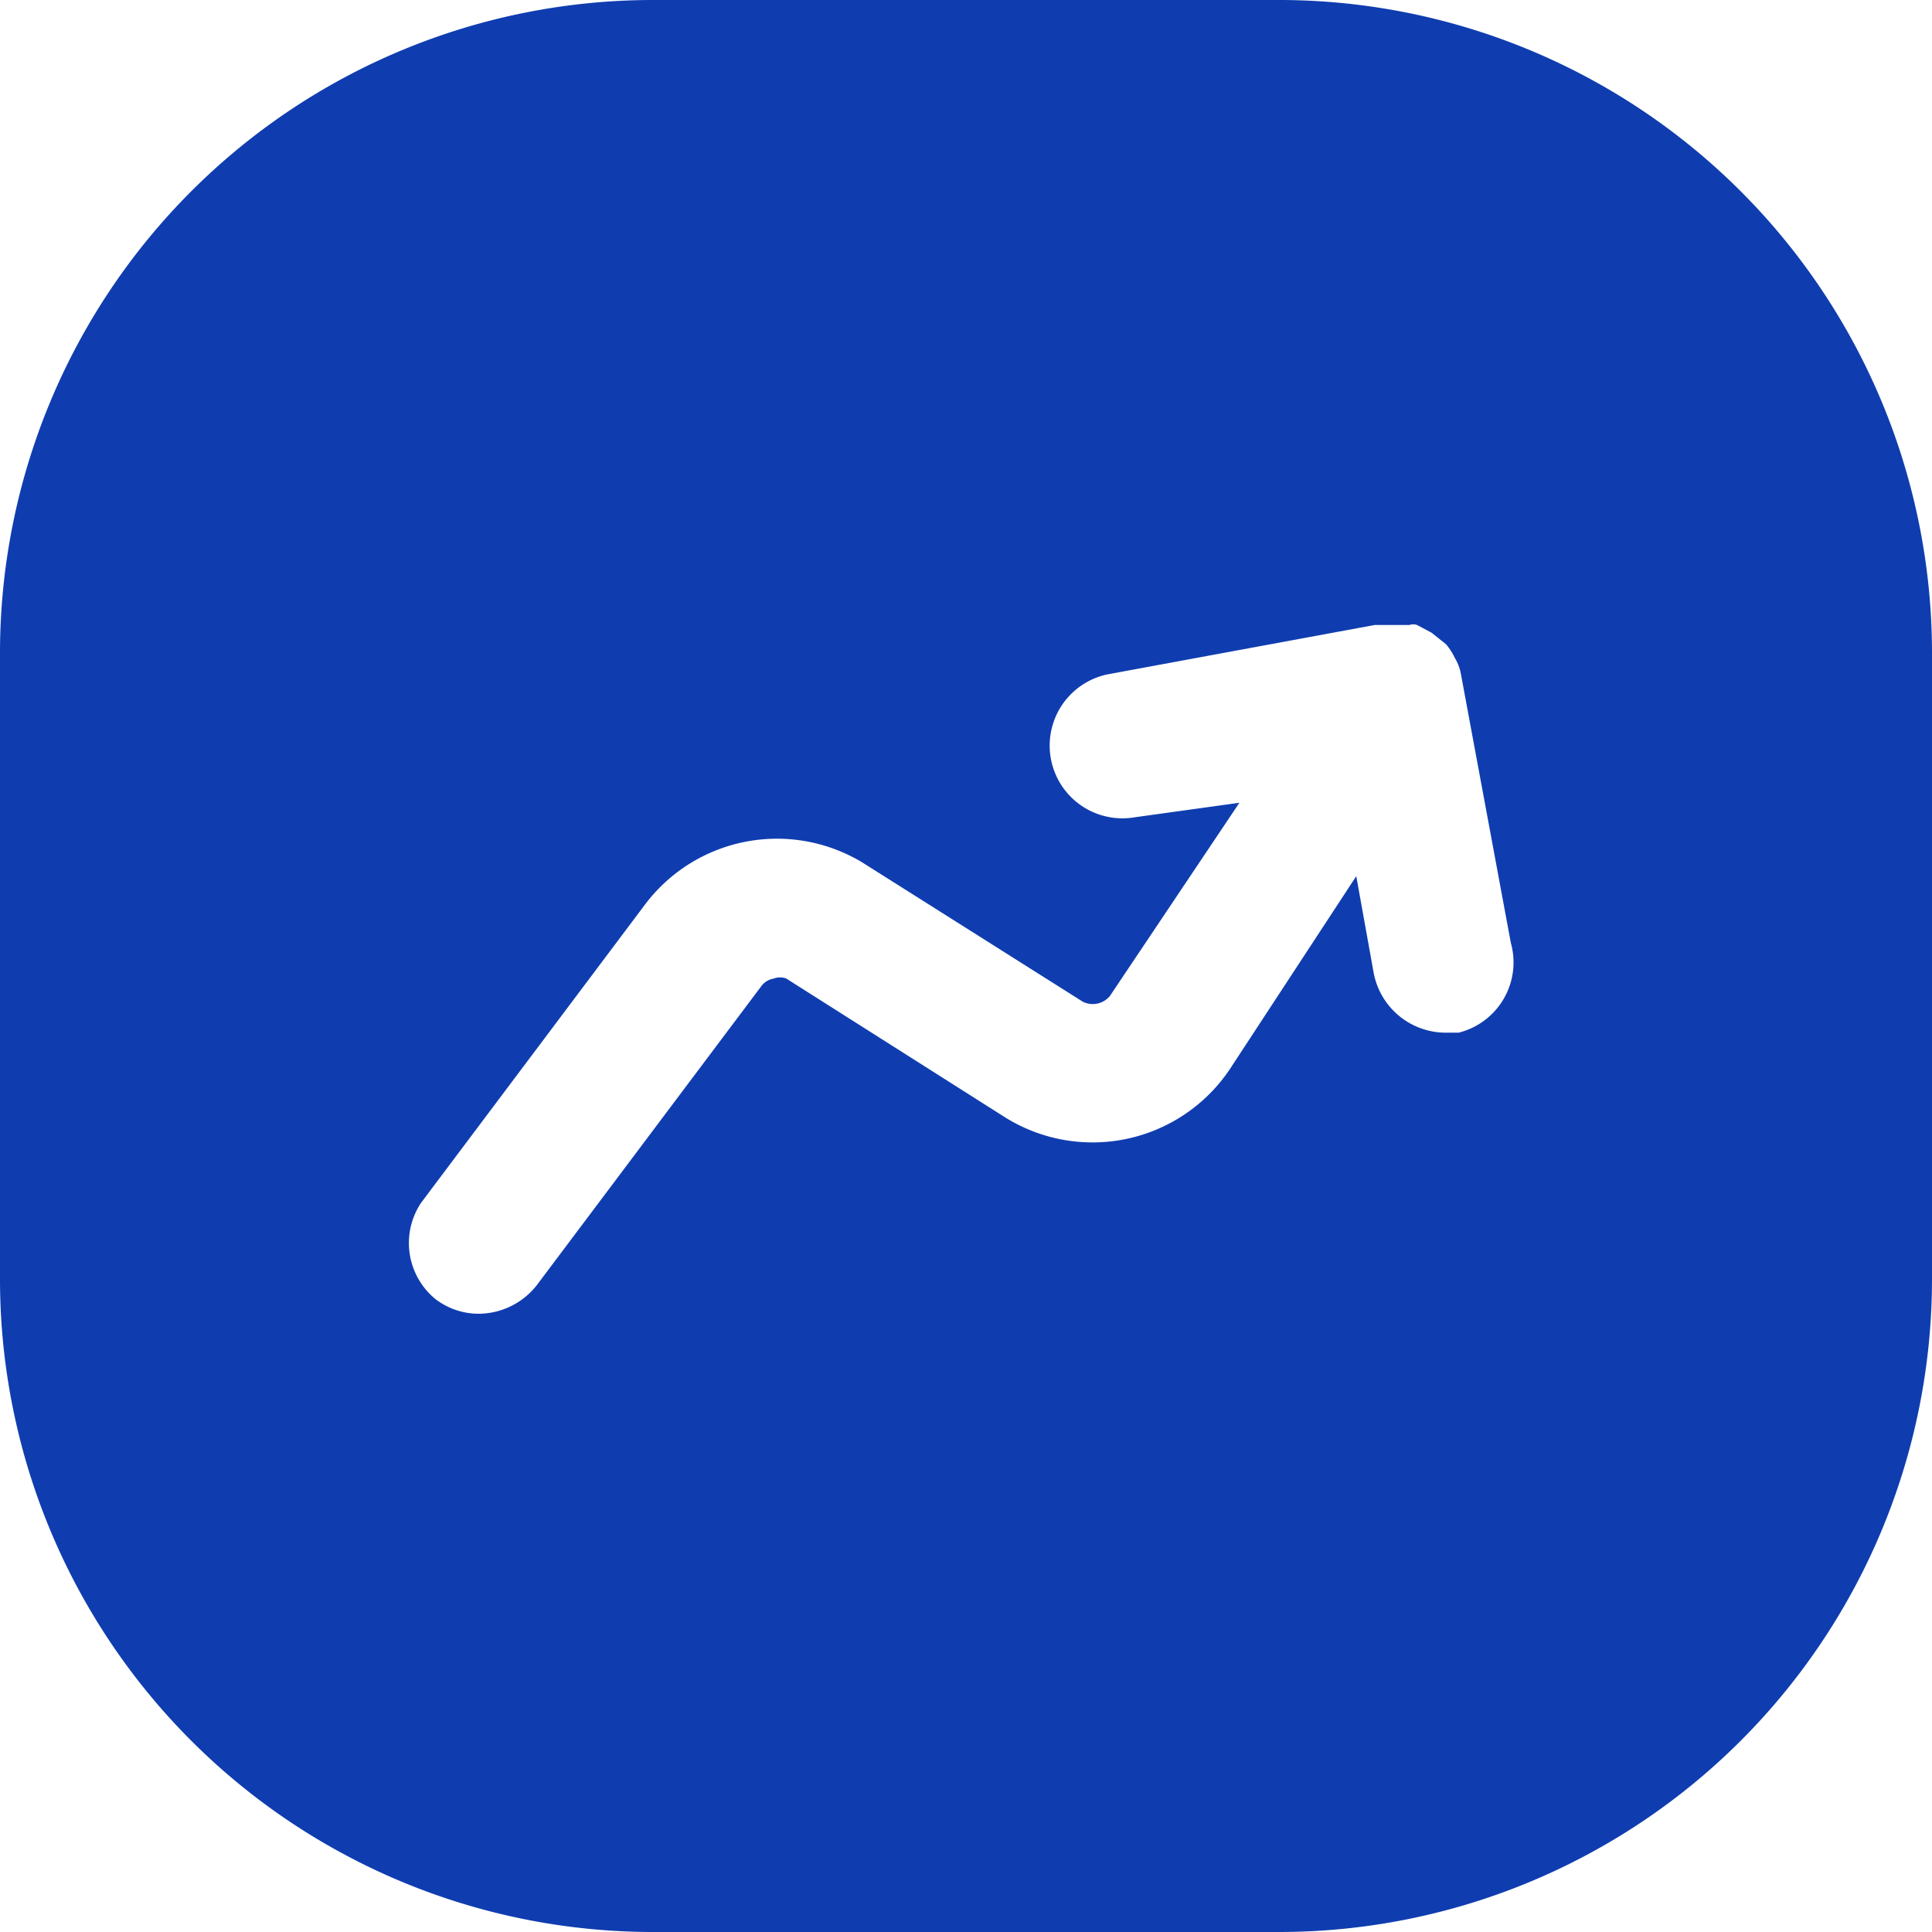 <?xml version="1.0" encoding="UTF-8"?> <svg xmlns="http://www.w3.org/2000/svg" width="79" height="79" fill="none"><path d="M52.18 0H26.662A26.702 26.702 0 0 0 0 26.663v25.675A26.702 26.702 0 0 0 26.663 79h25.674A26.702 26.702 0 0 0 79 52.338V26.663A26.704 26.704 0 0 0 52.18 0zm7.465 42.226h-.553a3.002 3.002 0 0 1-2.923-2.45l-.711-3.95-5.175 7.9a6.755 6.755 0 0 1-9.163 1.976l-8.967-5.688a.71.71 0 0 0-.513 0 .79.79 0 0 0-.514.316l-9.164 12.205a3.041 3.041 0 0 1-2.37 1.185 2.923 2.923 0 0 1-1.777-.592 2.963 2.963 0 0 1-.593-3.95l9.164-12.206a6.754 6.754 0 0 1 8.887-1.698l9.006 5.688a.91.91 0 0 0 1.106-.237l5.294-7.9-4.267.592a2.975 2.975 0 0 1-1.105-5.846l10.901-2.014h1.422a.473.473 0 0 1 .316 0l.593.316.593.474c.142.17.26.355.355.553.11.183.19.383.237.592l2.054 11.06a2.962 2.962 0 0 1-2.133 3.674z" fill="#0F3DB0"></path></svg> 